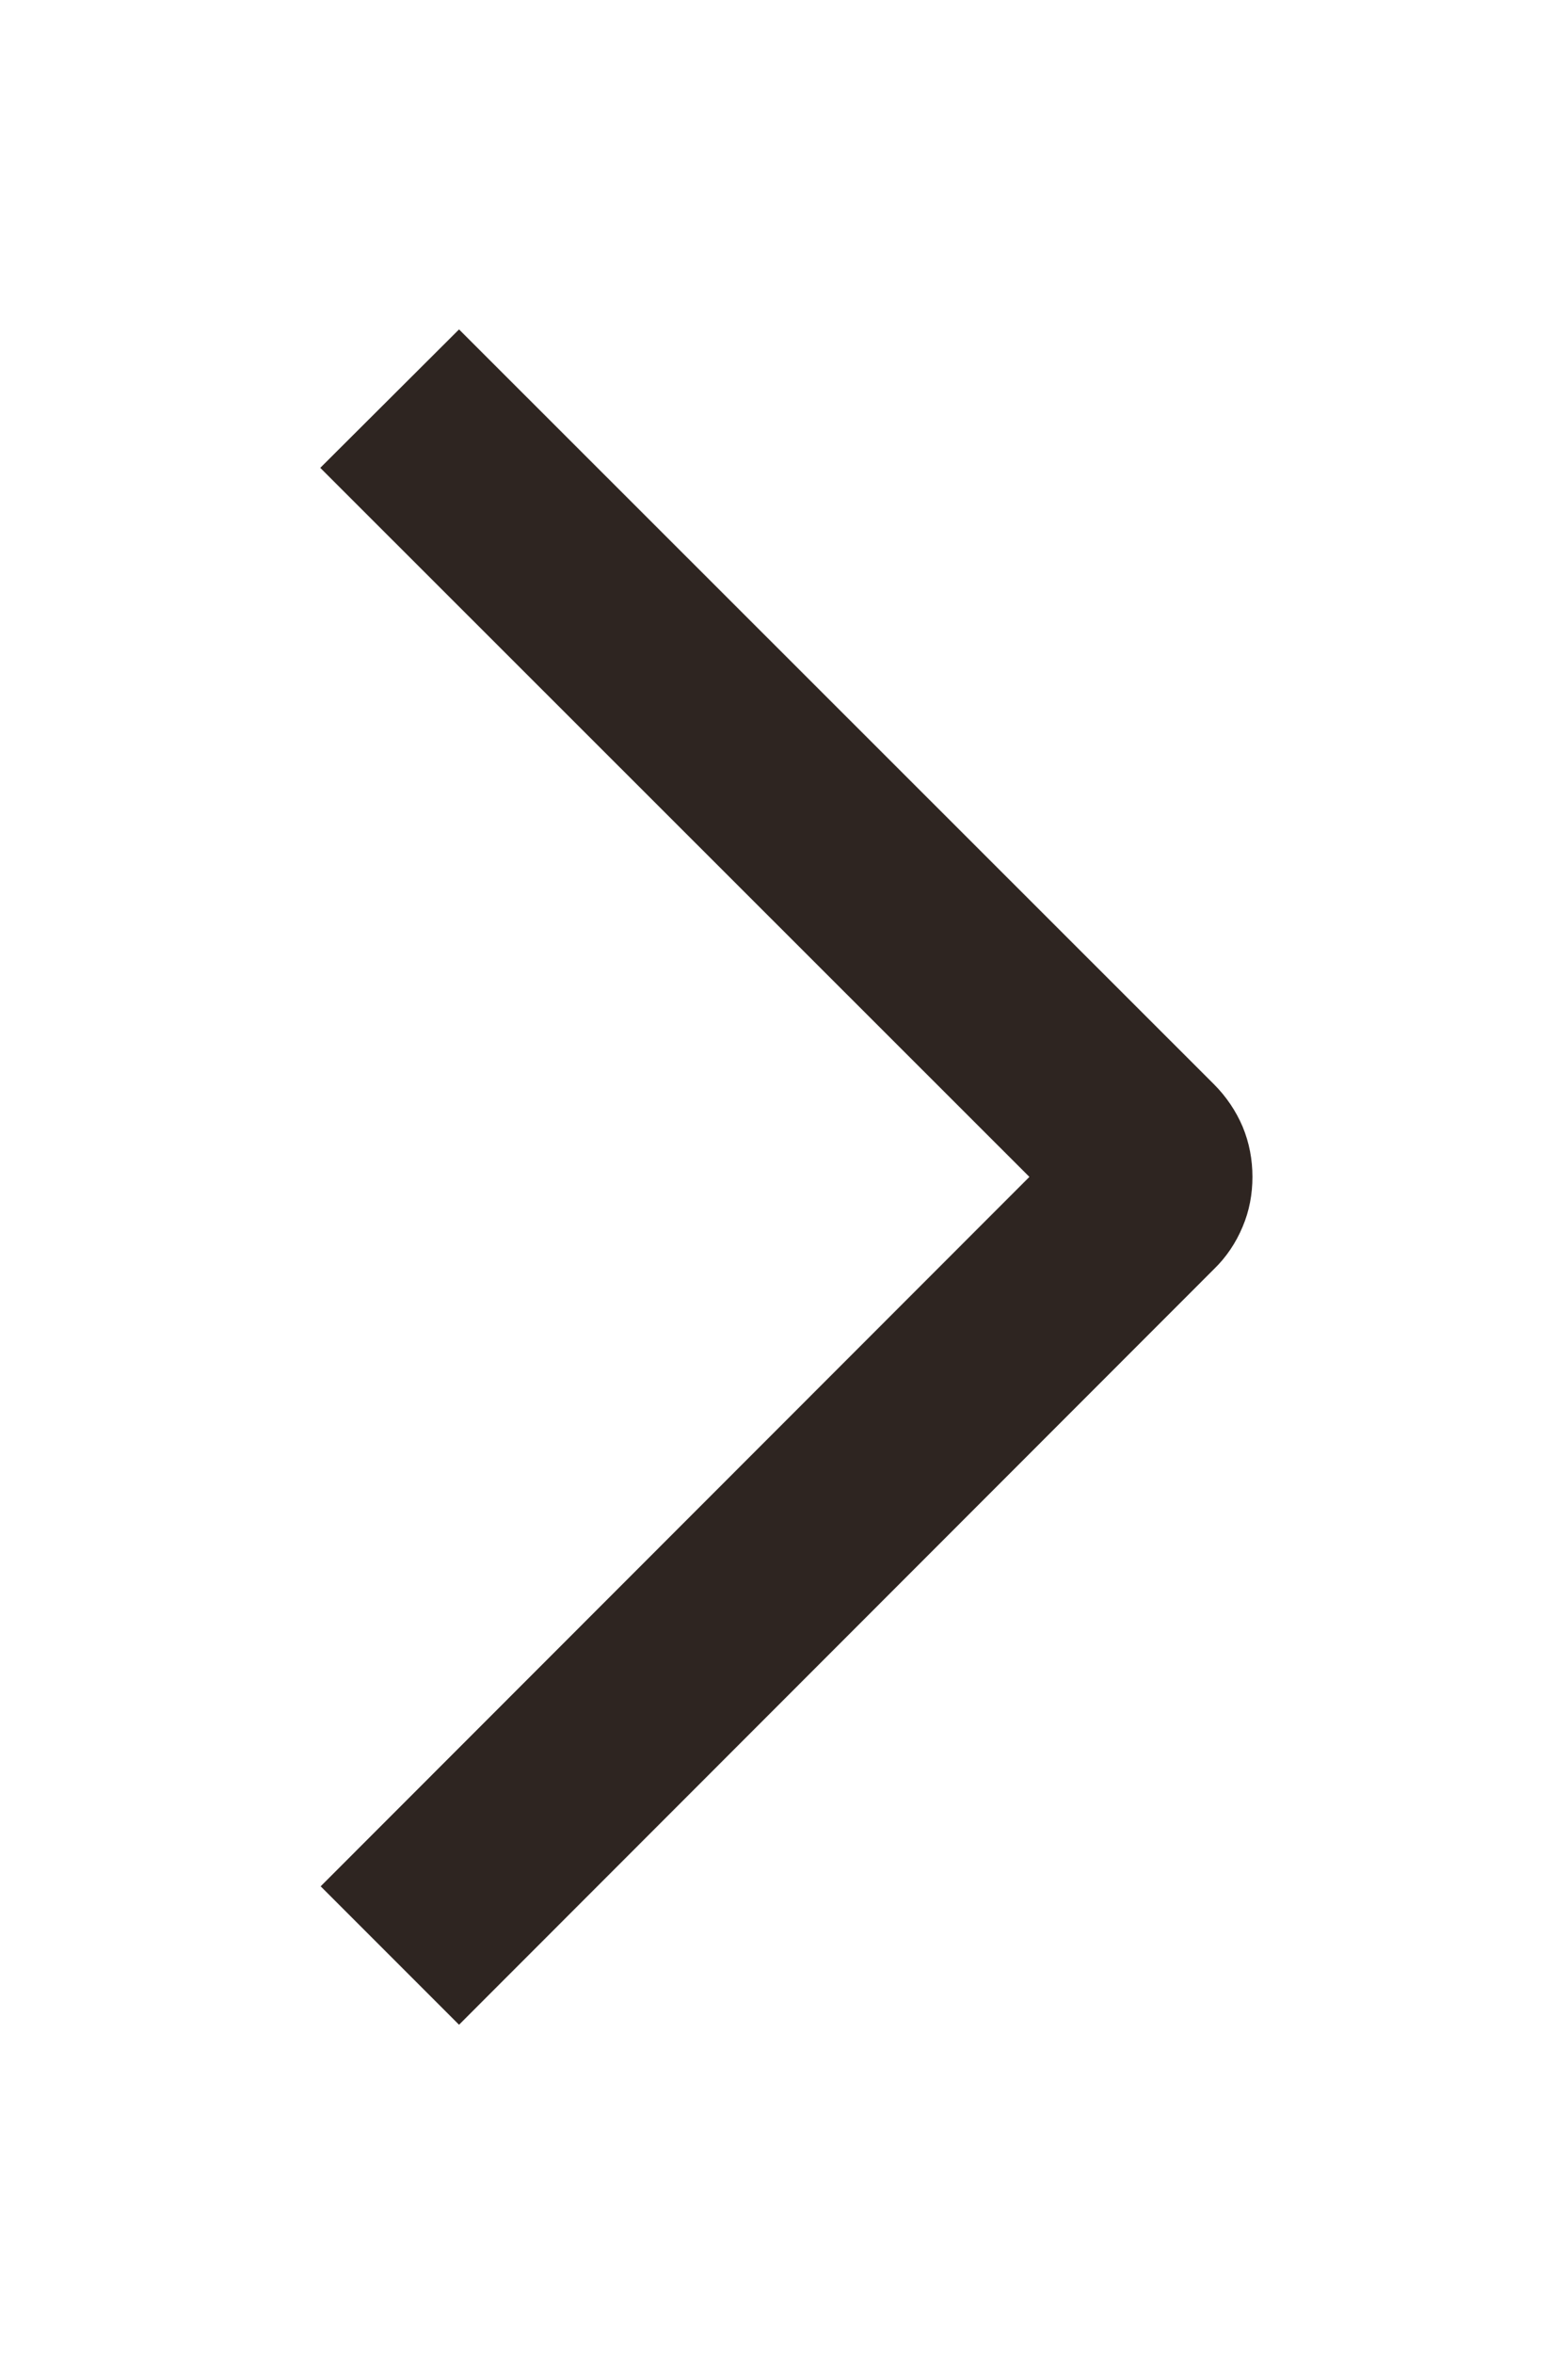 <?xml version="1.0" encoding="UTF-8"?> <svg xmlns="http://www.w3.org/2000/svg" width="4" height="6" viewBox="0 0 4 6" fill="none"><path d="M0.817 1.193L1.171 0.84L3.097 2.765C3.128 2.796 3.153 2.833 3.17 2.873C3.187 2.914 3.195 2.957 3.195 3.001C3.195 3.045 3.187 3.088 3.17 3.128C3.153 3.169 3.128 3.206 3.097 3.236L1.171 5.163L0.818 4.81L2.626 3.001L0.817 1.193Z" fill="#2E2521"></path></svg> 